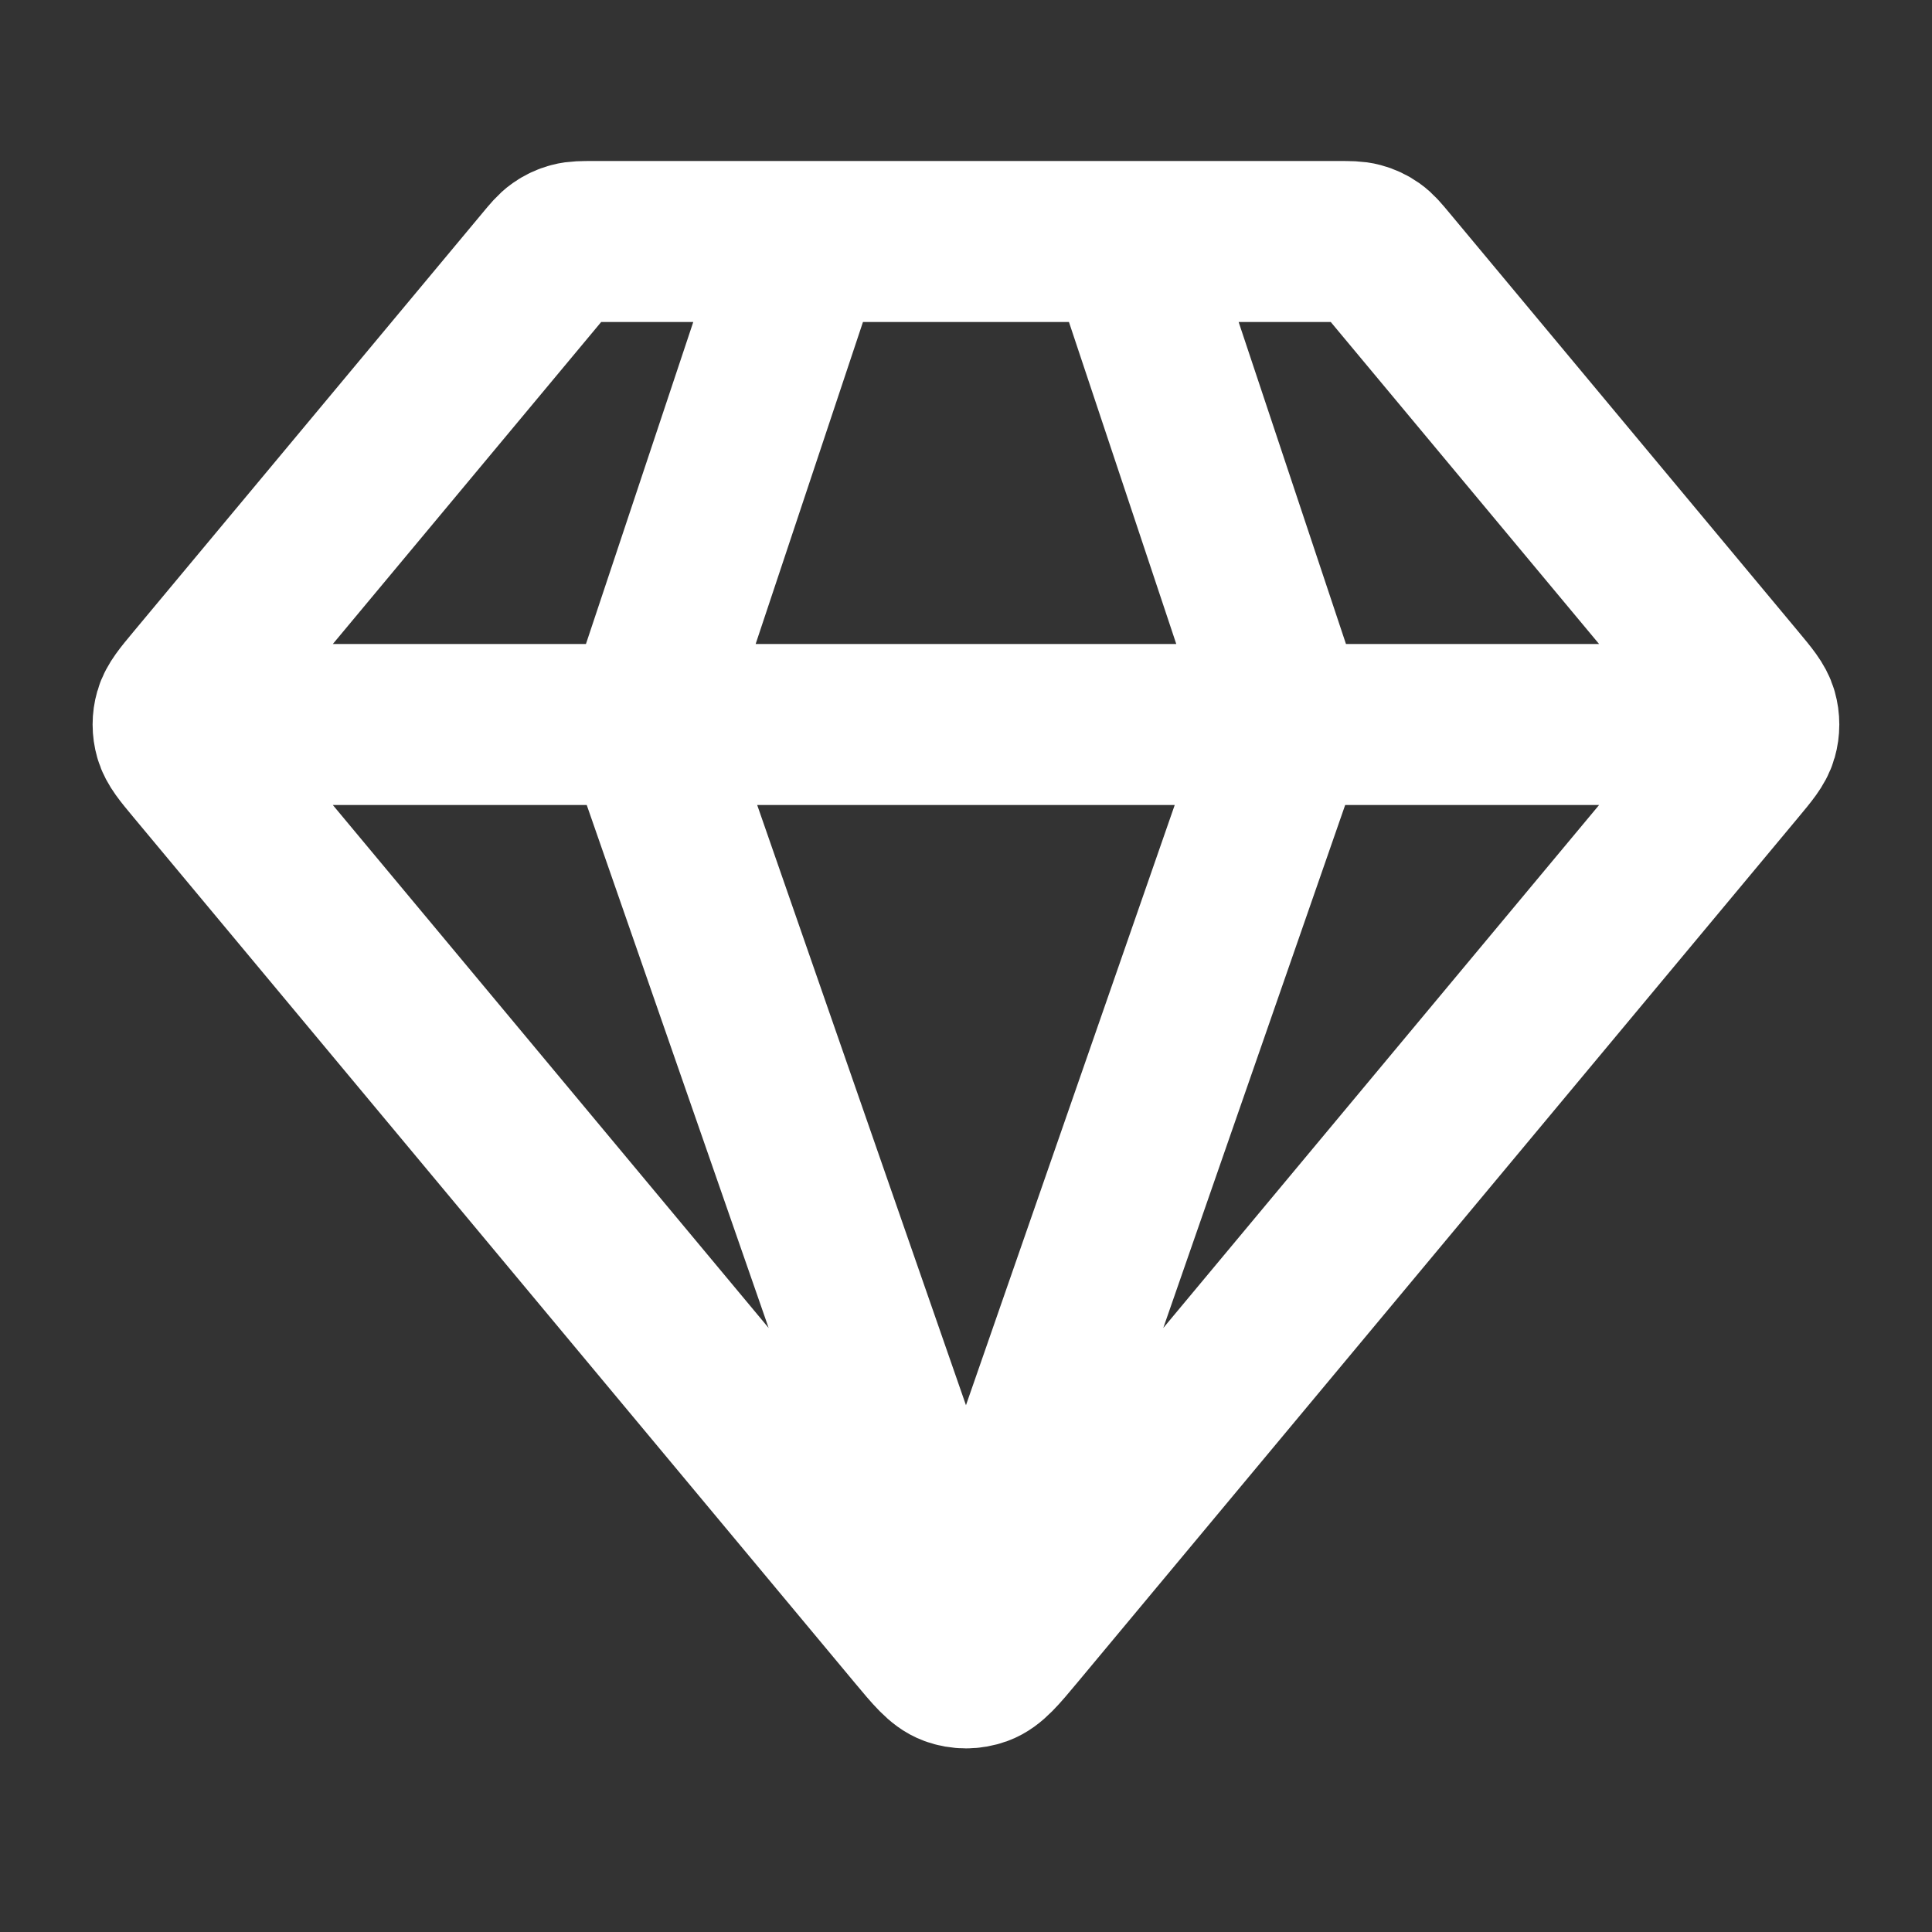 <svg width="64" height="64" viewBox="0 0 64 64" fill="none" xmlns="http://www.w3.org/2000/svg">
<rect x="0" y="0" width="64" height="64" fill="#333333" stroke="none"/>
<path d="M6.665 24H57.332M26.665 8L21.332 24L31.999 54.667L42.665 24L37.332 8M33.638 54.033L57.527 25.366C57.932 24.88 58.135 24.637 58.212 24.366C58.28 24.127 58.28 23.873 58.212 23.634C58.135 23.363 57.932 23.12 57.527 22.634L45.972 8.768C45.737 8.485 45.619 8.344 45.475 8.243C45.347 8.153 45.205 8.086 45.054 8.046C44.884 8 44.7 8 44.333 8H19.665C19.297 8 19.114 8 18.944 8.046C18.793 8.086 18.65 8.153 18.523 8.243C18.378 8.344 18.261 8.485 18.026 8.768L6.47 22.634C6.065 23.12 5.863 23.363 5.786 23.634C5.717 23.873 5.717 24.127 5.786 24.366C5.863 24.637 6.065 24.88 6.47 25.366L30.36 54.033C30.923 54.709 31.204 55.046 31.541 55.17C31.837 55.278 32.161 55.278 32.456 55.17C32.793 55.046 33.075 54.709 33.638 54.033Z" stroke="white" stroke-width="5.333" stroke-linecap="round" stroke-linejoin="round"/>
</svg>
